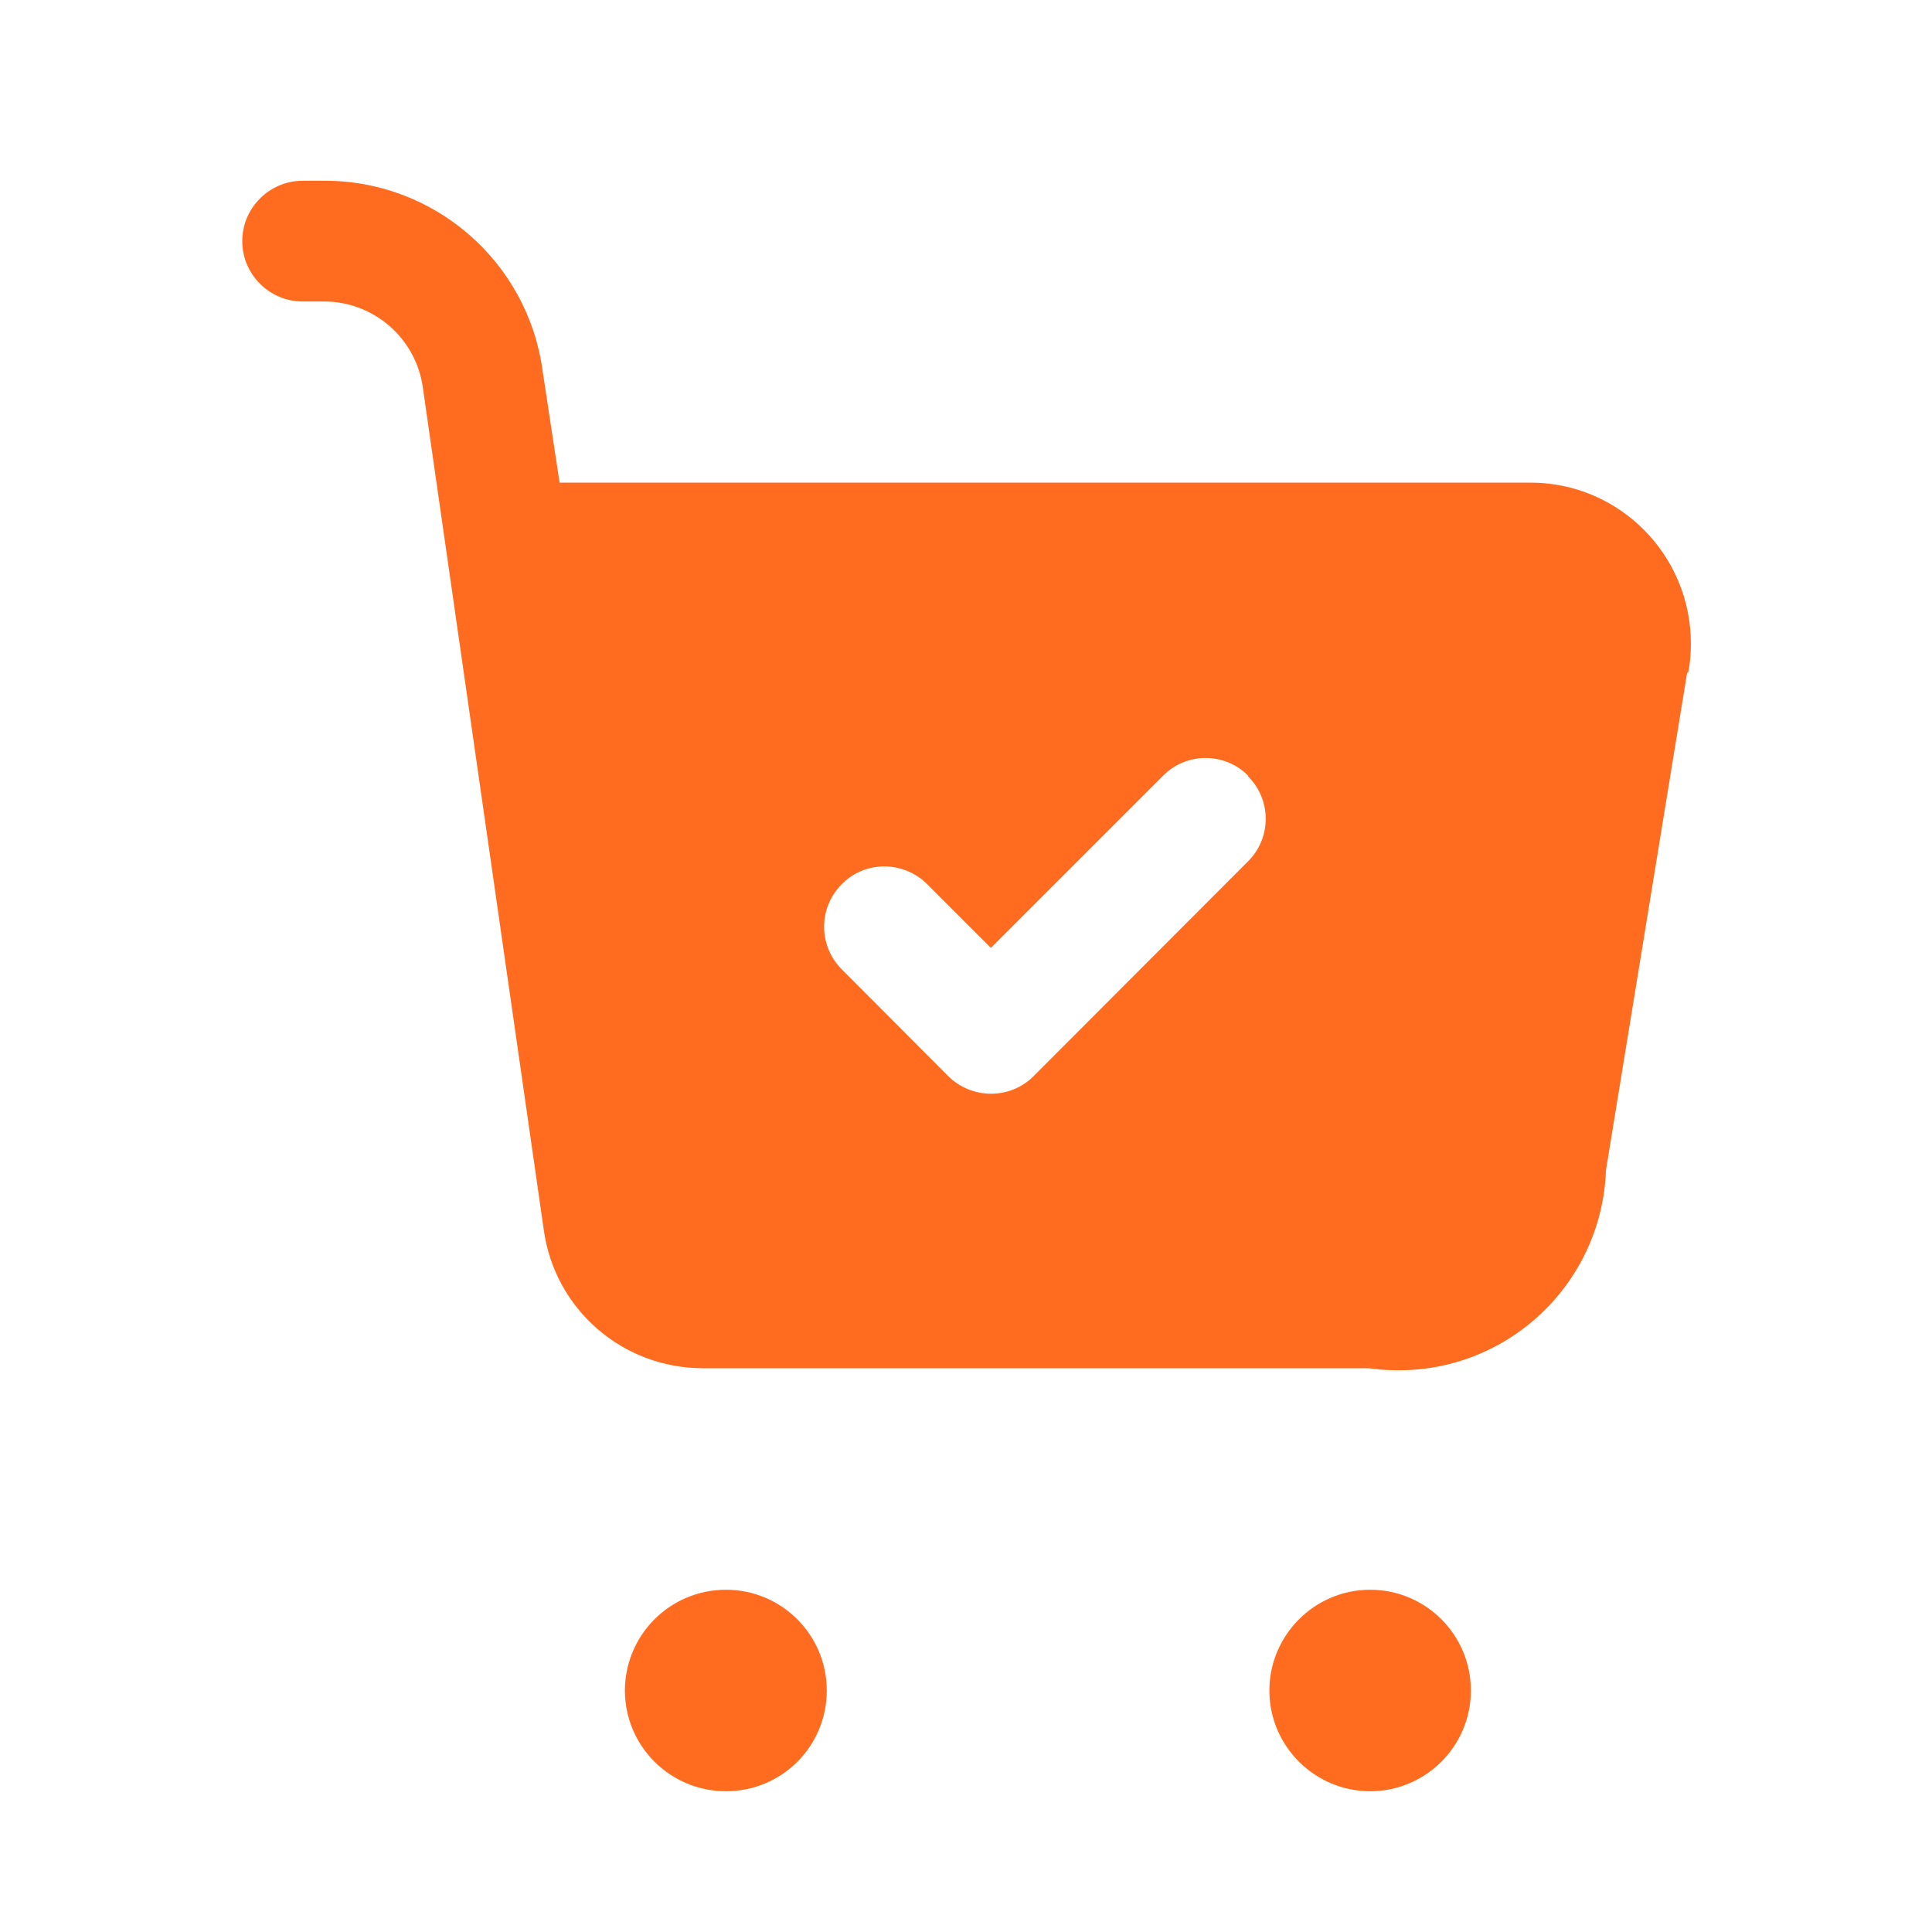 <svg xmlns="http://www.w3.org/2000/svg" id="Layer" viewBox="0 0 512 512"><defs><style>      .st0 {        fill: #ff6c20;      }    </style></defs><path id="shopping-cart-check" class="st0" d="M192.4,474.7c-14.7,0-26.7-11.8-26.8-26.6,0-14.7,11.8-26.7,26.6-26.8h.2c14.7,0,26.7,11.9,26.7,26.7s-11.9,26.7-26.7,26.7ZM389.8,448c0-14.7-11.9-26.7-26.7-26.7h-.2c-14.7.1-26.6,12.2-26.5,26.9s12.2,26.6,26.9,26.5c14.6-.1,26.5-12,26.5-26.7ZM447.1,178.3l-21.5,131.8c-1.1,30.4-26.6,54.1-56.9,53-2,0-4-.3-6-.5h-176.4c-21.3,0-39.3-15.6-42.2-36.7l-32-222.9c-1.7-13.3-13.1-23.2-26.4-23.1h-5.5c-8.8,0-16-7.2-16-16s7.2-16,16-16h5.5c29.3-.2,54.2,21.4,58.1,50.4l4.5,29.6h257.3c23.6,0,42.6,19.3,42.5,42.8,0,2.5-.2,5-.7,7.5ZM330.8,205.6c-6.2-6.3-16.4-6.3-22.6,0,0,0,0,0,0,0l-45.6,45.6-17.1-17.1c-6.4-6.1-16.5-6-22.6.4-6,6.2-6,16,0,22.2l28.4,28.5c6.3,6.2,16.4,6.2,22.6,0l56.8-56.9c6.3-6.2,6.3-16.4,0-22.6,0,0,0,0,0,0h0Z"></path></svg>